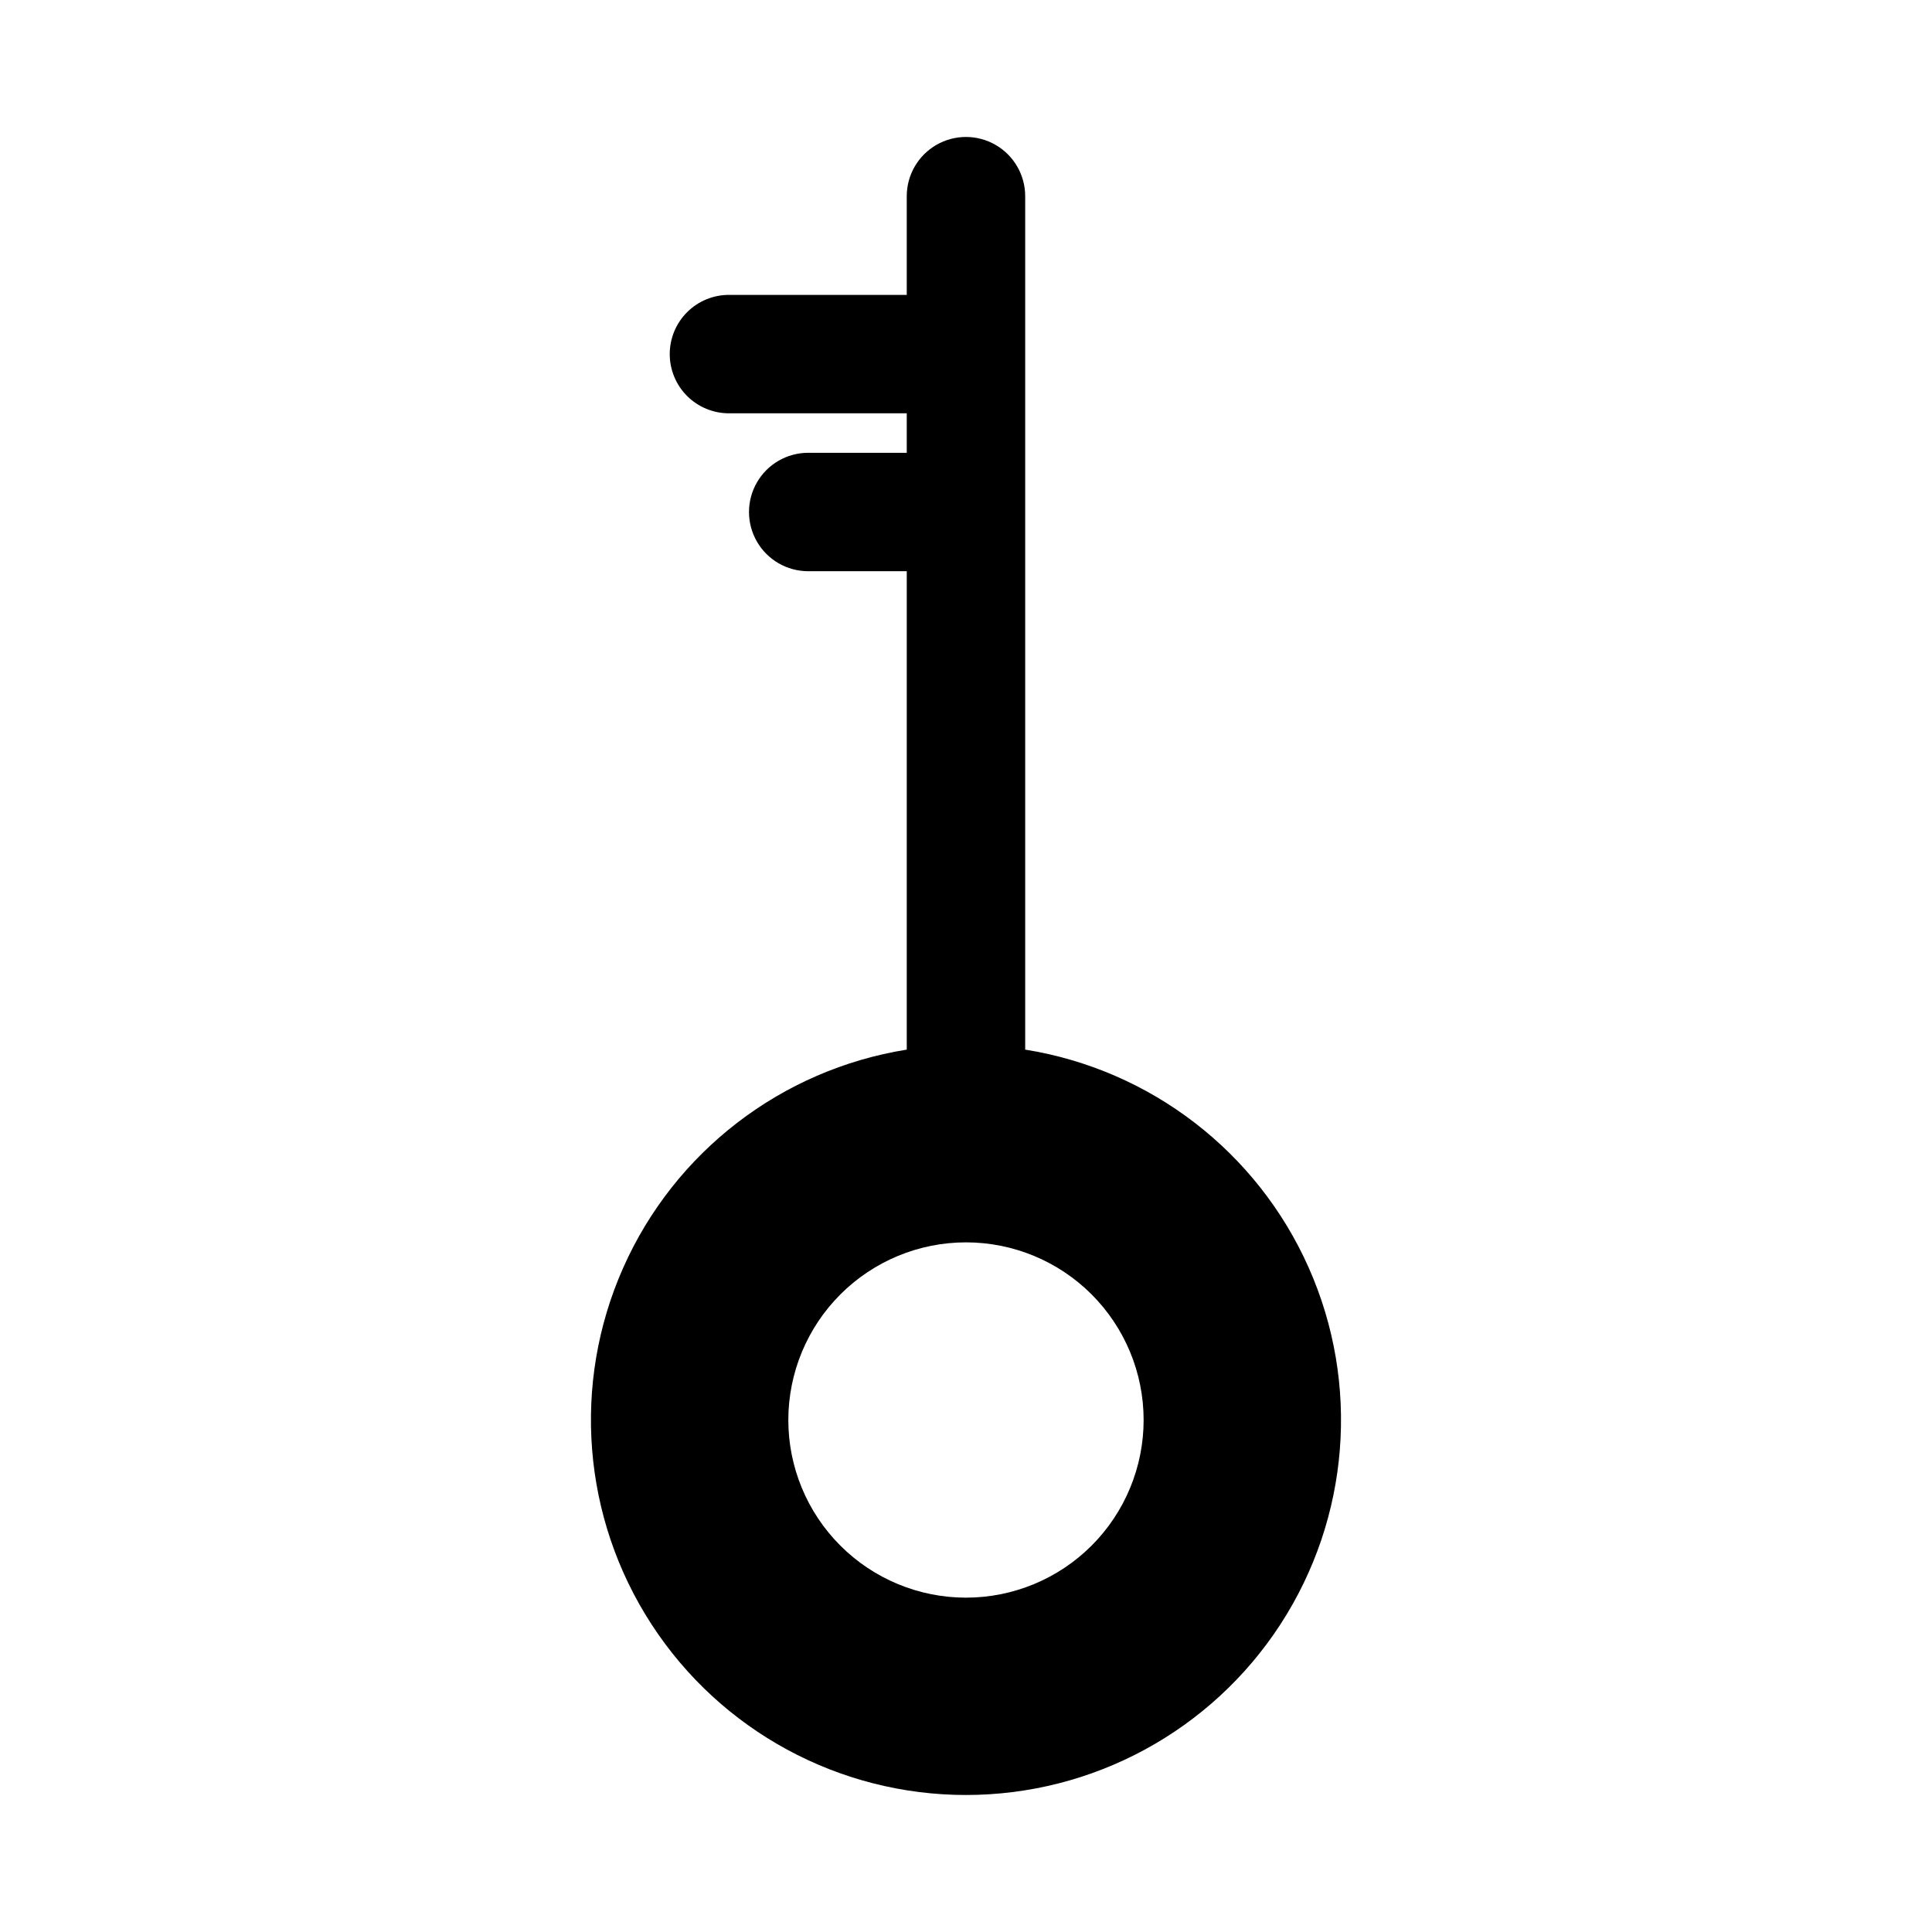 <?xml version="1.0" encoding="UTF-8"?>
<!-- Uploaded to: ICON Repo, www.svgrepo.com, Generator: ICON Repo Mixer Tools -->
<svg fill="#000000" width="800px" height="800px" version="1.1" viewBox="144 144 512 512" xmlns="http://www.w3.org/2000/svg">
 <path d="m384.3 422.16c-33.215 5.312-61.492 27.062-75.145 57.809-13.648 30.742-10.824 66.305 7.512 94.508 18.332 28.203 49.688 45.215 83.328 45.215 33.637 0 64.992-17.012 83.328-45.215 18.332-28.203 21.16-63.766 7.508-94.508-13.652-30.746-41.93-52.496-75.145-57.809v-226.17c0-5.606-2.992-10.785-7.848-13.59-4.856-2.805-10.836-2.805-15.691 0-4.856 2.805-7.848 7.984-7.848 13.59v26.156h-47.078c-4.168-0.012-8.172 1.637-11.125 4.582-2.949 2.941-4.609 6.941-4.609 11.109 0 4.168 1.66 8.168 4.609 11.113 2.953 2.941 6.957 4.59 11.125 4.582h47.078v10.461h-26.152c-5.598 0.016-10.766 3.008-13.559 7.859-2.793 4.848-2.793 10.816 0 15.668 2.793 4.848 7.961 7.844 13.559 7.859h26.156zm15.695 51.078c12.484 0 24.461 4.957 33.289 13.789 8.828 8.828 13.789 20.801 13.789 33.289 0 12.484-4.961 24.461-13.789 33.289-8.828 8.828-20.805 13.789-33.289 13.789-12.488 0-24.461-4.961-33.293-13.789-8.828-8.828-13.789-20.805-13.789-33.289 0.008-12.484 4.969-24.457 13.797-33.285s20.801-13.789 33.285-13.793z" fill-rule="evenodd"/>
</svg>